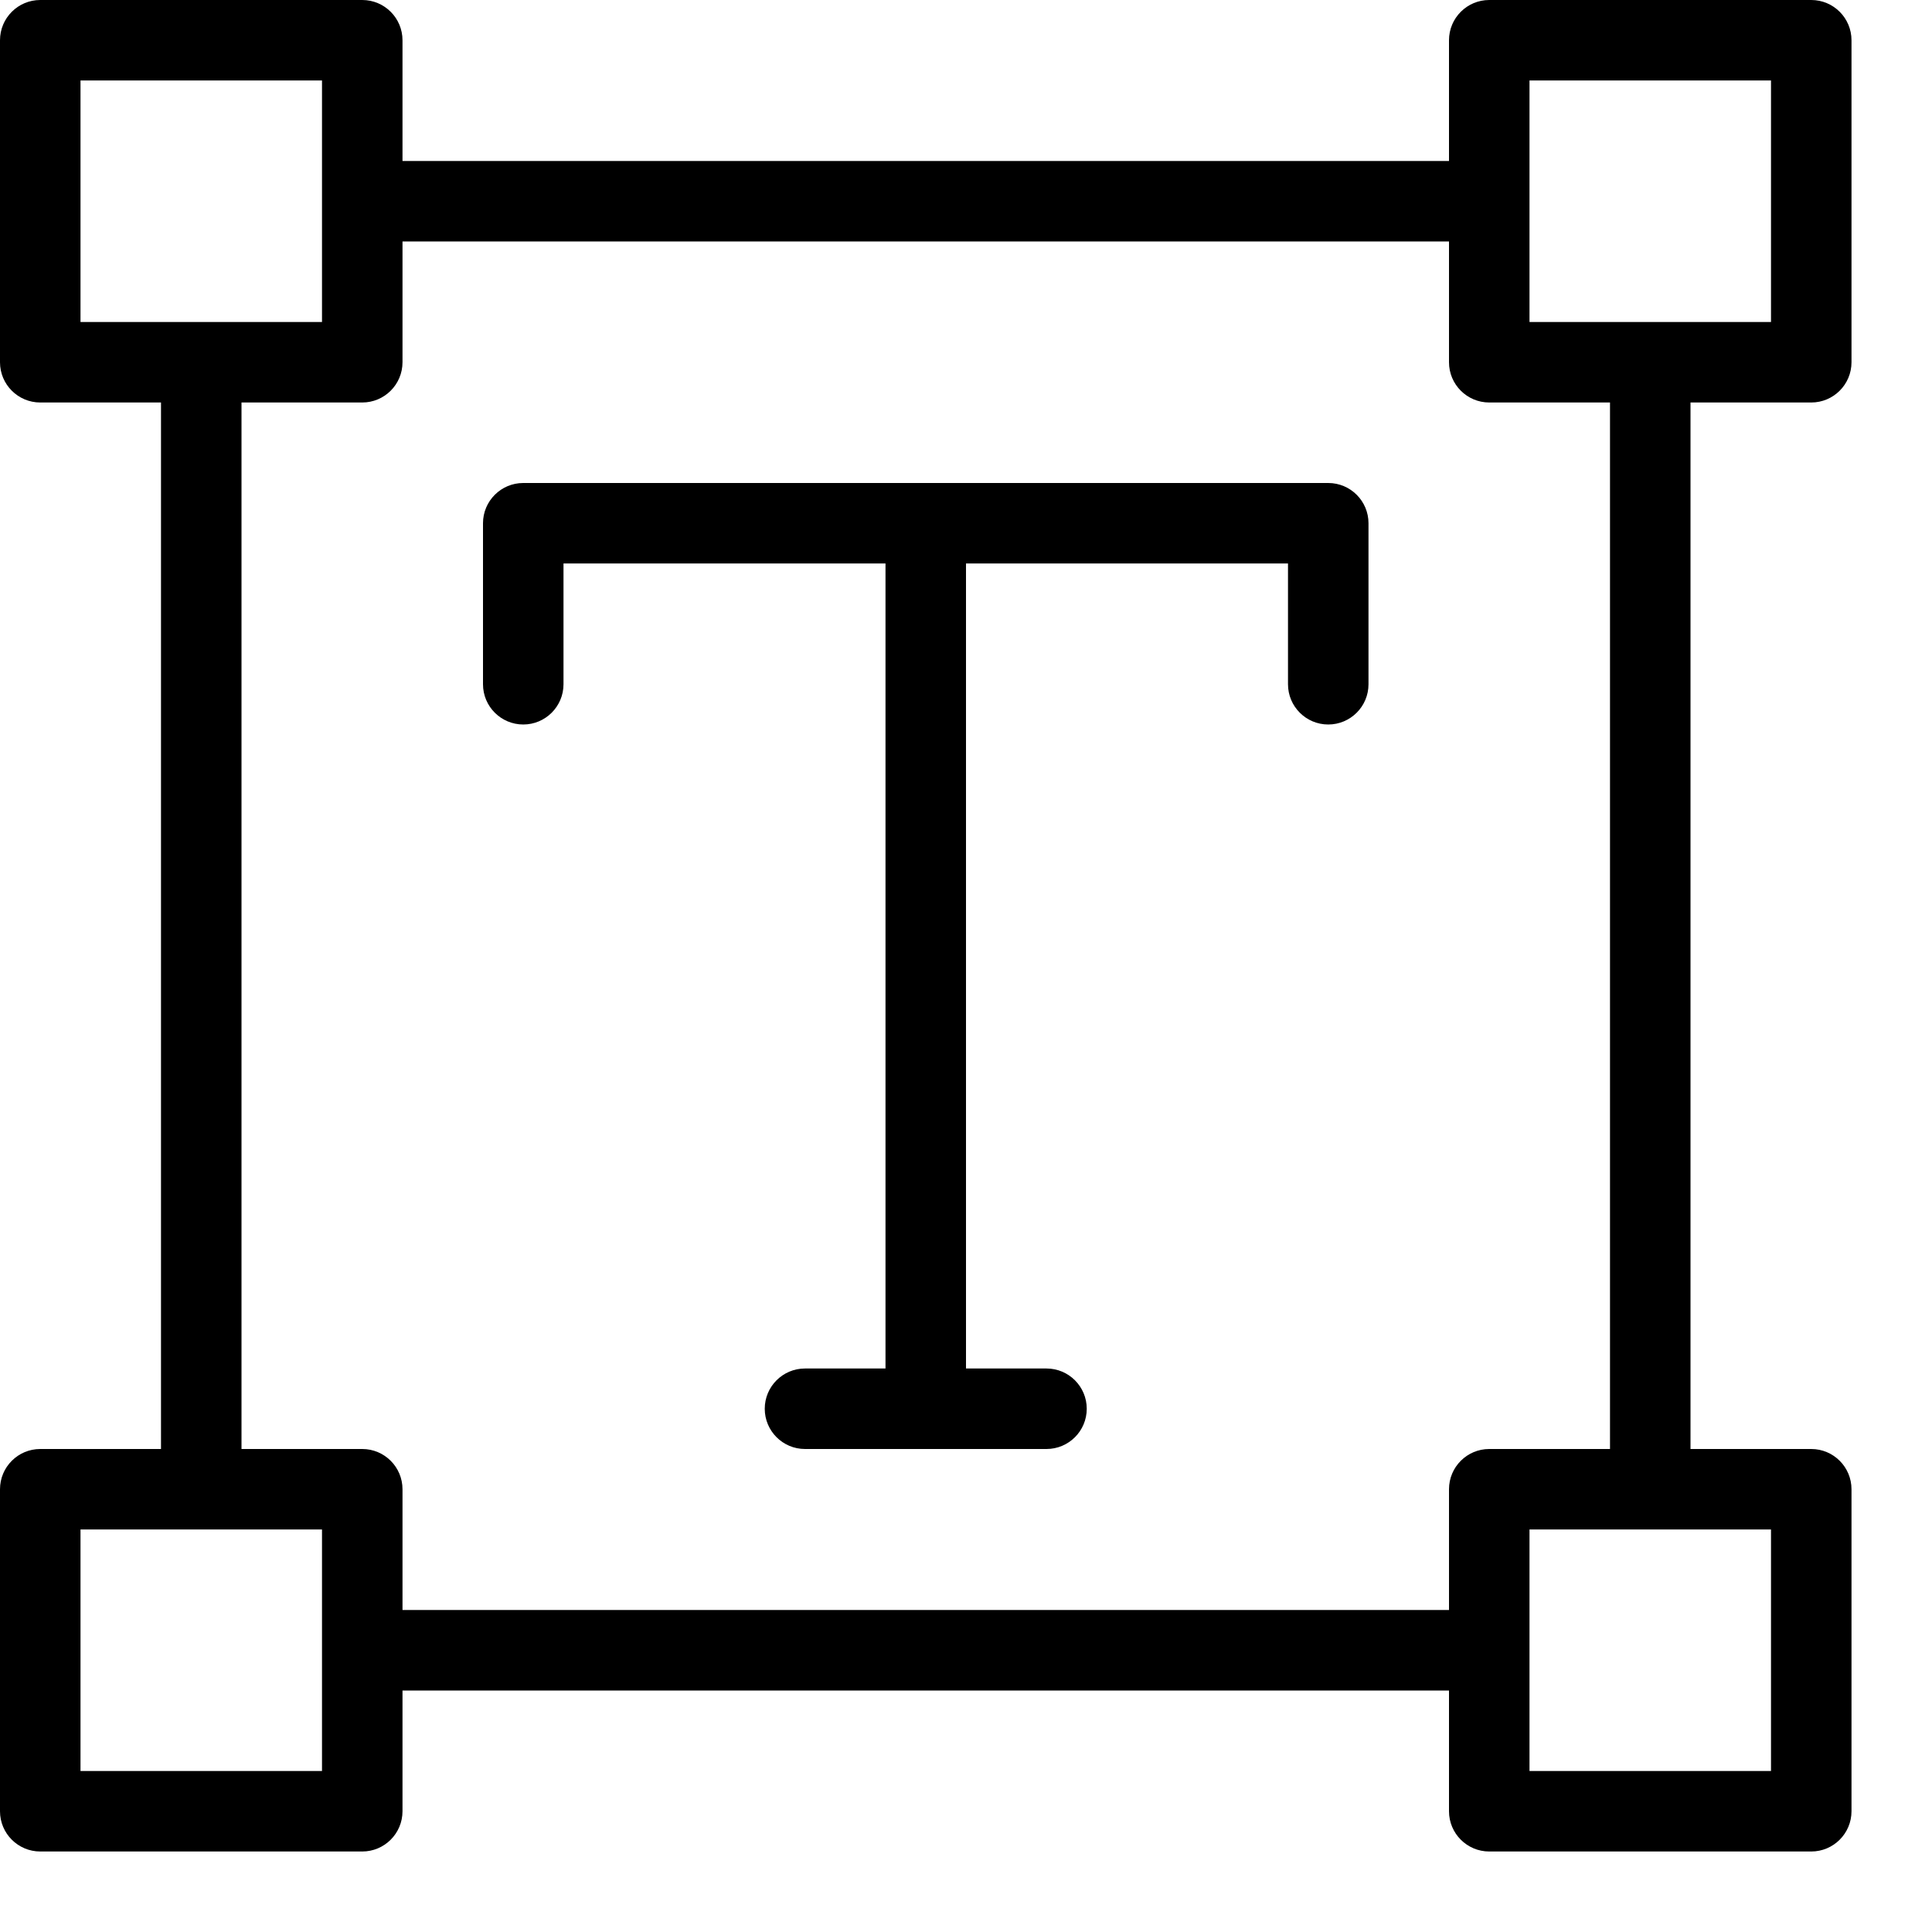 <svg version="1" xmlns="http://www.w3.org/2000/svg" width="24" height="24" viewBox="0 0 24 24"><g><path d="M22.5 5c.276 0 .5-.224.5-.5v-4c0-.276-.224-.5-.5-.5h-4c-.276 0-.5.224-.5.5v1.5h-13v-1.5c0-.276-.224-.5-.5-.5h-4c-.276 0-.5.224-.5.5v4c0 .276.224.5.5.5h1.5v13h-1.5c-.276 0-.5.224-.5.5v4c0 .276.224.5.5.5h4c.276 0 .5-.224.5-.5v-1.5h13v1.5c0 .276.224.5.5.5h4c.276 0 .5-.224.5-.5v-4c0-.276-.224-.5-.5-.5h-1.5v-13h1.5zm-3.5-4h3v3h-3v-3zm-18 0h3v3h-3v-3zm3 21h-3v-3h3v3zm18 0h-3v-3h3v3zm-2-4h-1.5c-.276 0-.5.224-.5.5v1.5h-13v-1.5c0-.276-.224-.5-.5-.5h-1.5v-13h1.5c.276 0 .5-.224.5-.5v-1.5h13v1.5c0 .276.224.5.5.5h1.5v13zM16.5 6h-10c-.276 0-.5.224-.5.5v2c0 .276.224.5.5.5s.5-.224.5-.5v-1.5h4v10h-1c-.276 0-.5.224-.5.5s.224.5.5.5h3c.276 0 .5-.224.5-.5s-.224-.5-.5-.5h-1v-10h4v1.5c0 .276.224.5.5.5s.5-.224.5-.5v-2c0-.276-.224-.5-.5-.5z"/></g></svg>